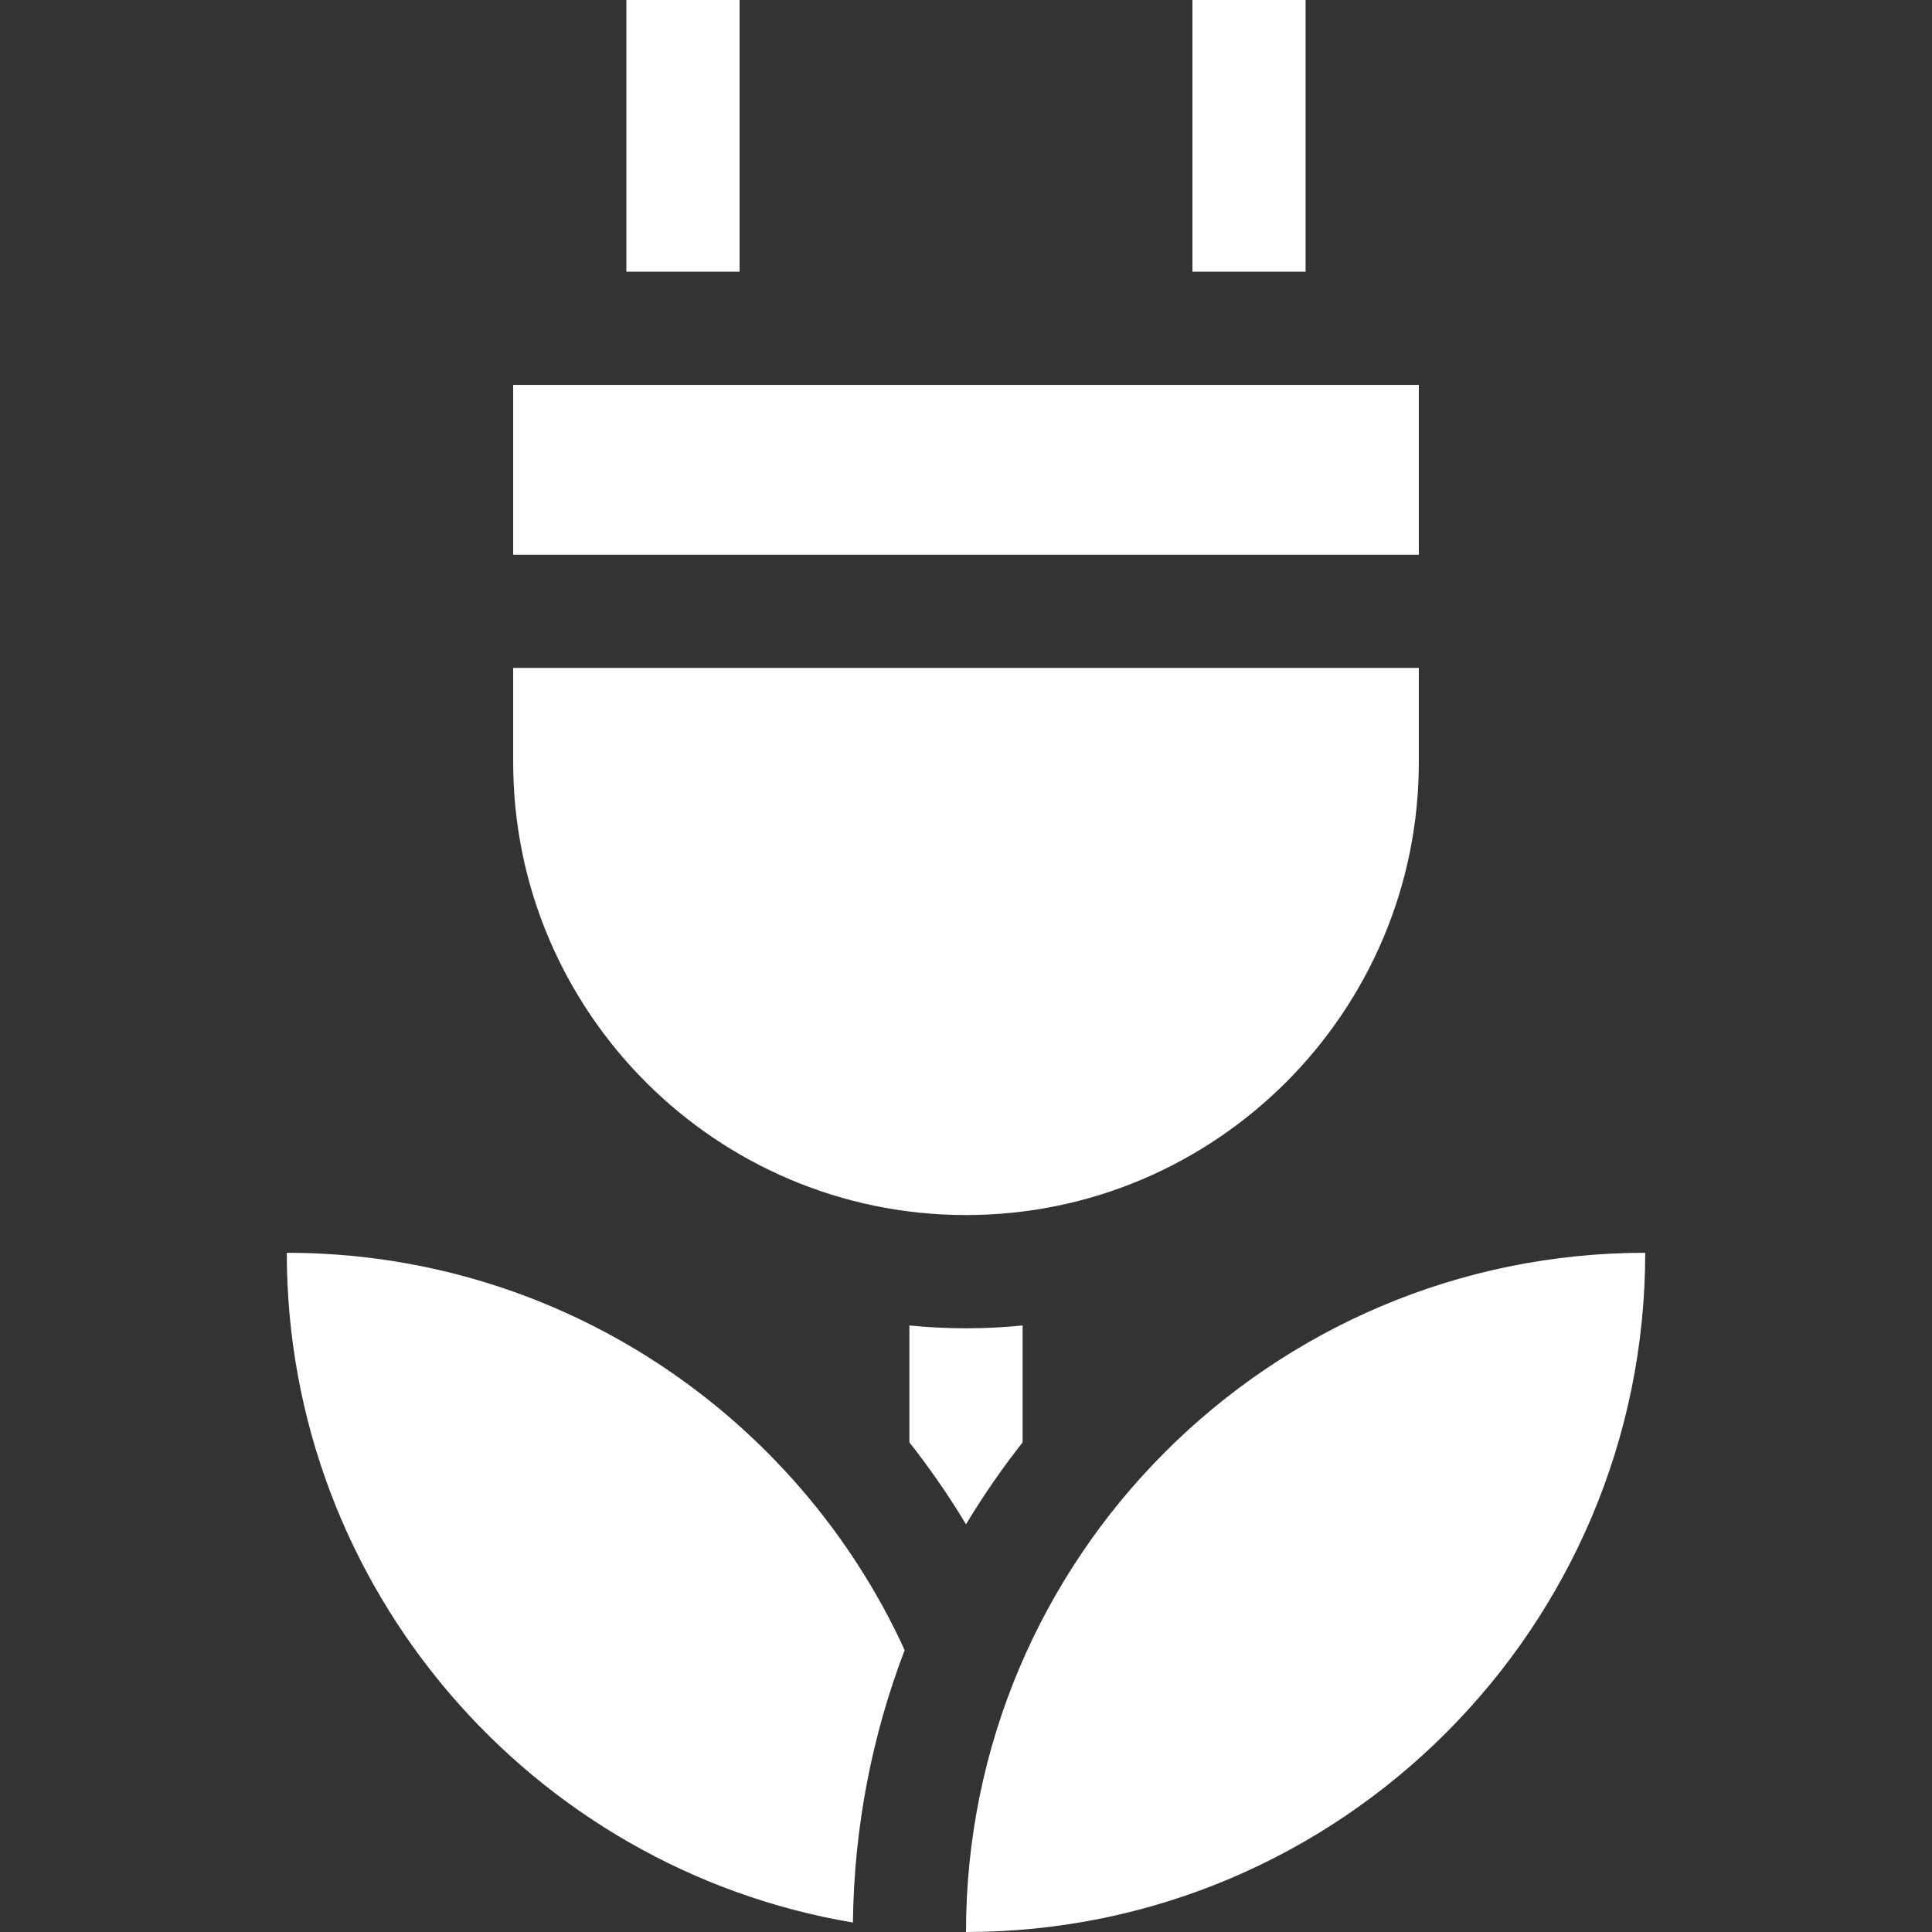 <?xml version="1.0" encoding="UTF-8"?>
<svg xmlns="http://www.w3.org/2000/svg" width="100" height="100" viewBox="0 0 100 100" fill="none">
  <rect x="0" y="0" width="100" height="100" fill="#333333" stroke="none"/>
  <path d="M50 68.752C49.011 68.752 48.034 68.702 47.07 68.606V74.657C48.132 76.005 49.111 77.421 50 78.897C50.889 77.421 51.868 76.005 52.93 74.657V68.606C51.966 68.702 50.989 68.752 50 68.752Z" fill="white"></path>
  <path d="M14.844 64.844C14.844 82.235 27.538 96.715 44.147 99.51C44.205 94.55 45.148 89.799 46.825 85.408C41.273 73.286 29.026 64.844 14.844 64.844Z" fill="white"></path>
  <path d="M38.281 0H32.422V14.062H38.281V0Z" fill="white"></path>
  <path d="M67.578 0H61.719V14.062H67.578V0Z" fill="white"></path>
  <path d="M73.438 19.922H26.562V28.711H73.438V19.922Z" fill="white"></path>
  <path d="M26.562 34.57V39.453C26.562 52.377 37.077 62.891 50 62.891C62.923 62.891 73.438 52.377 73.438 39.453V34.57H26.562Z" fill="white"></path>
  <path d="M50 100C69.385 100 85.156 84.229 85.156 64.844C65.771 64.844 50 80.615 50 100Z" fill="white"></path>
</svg>
